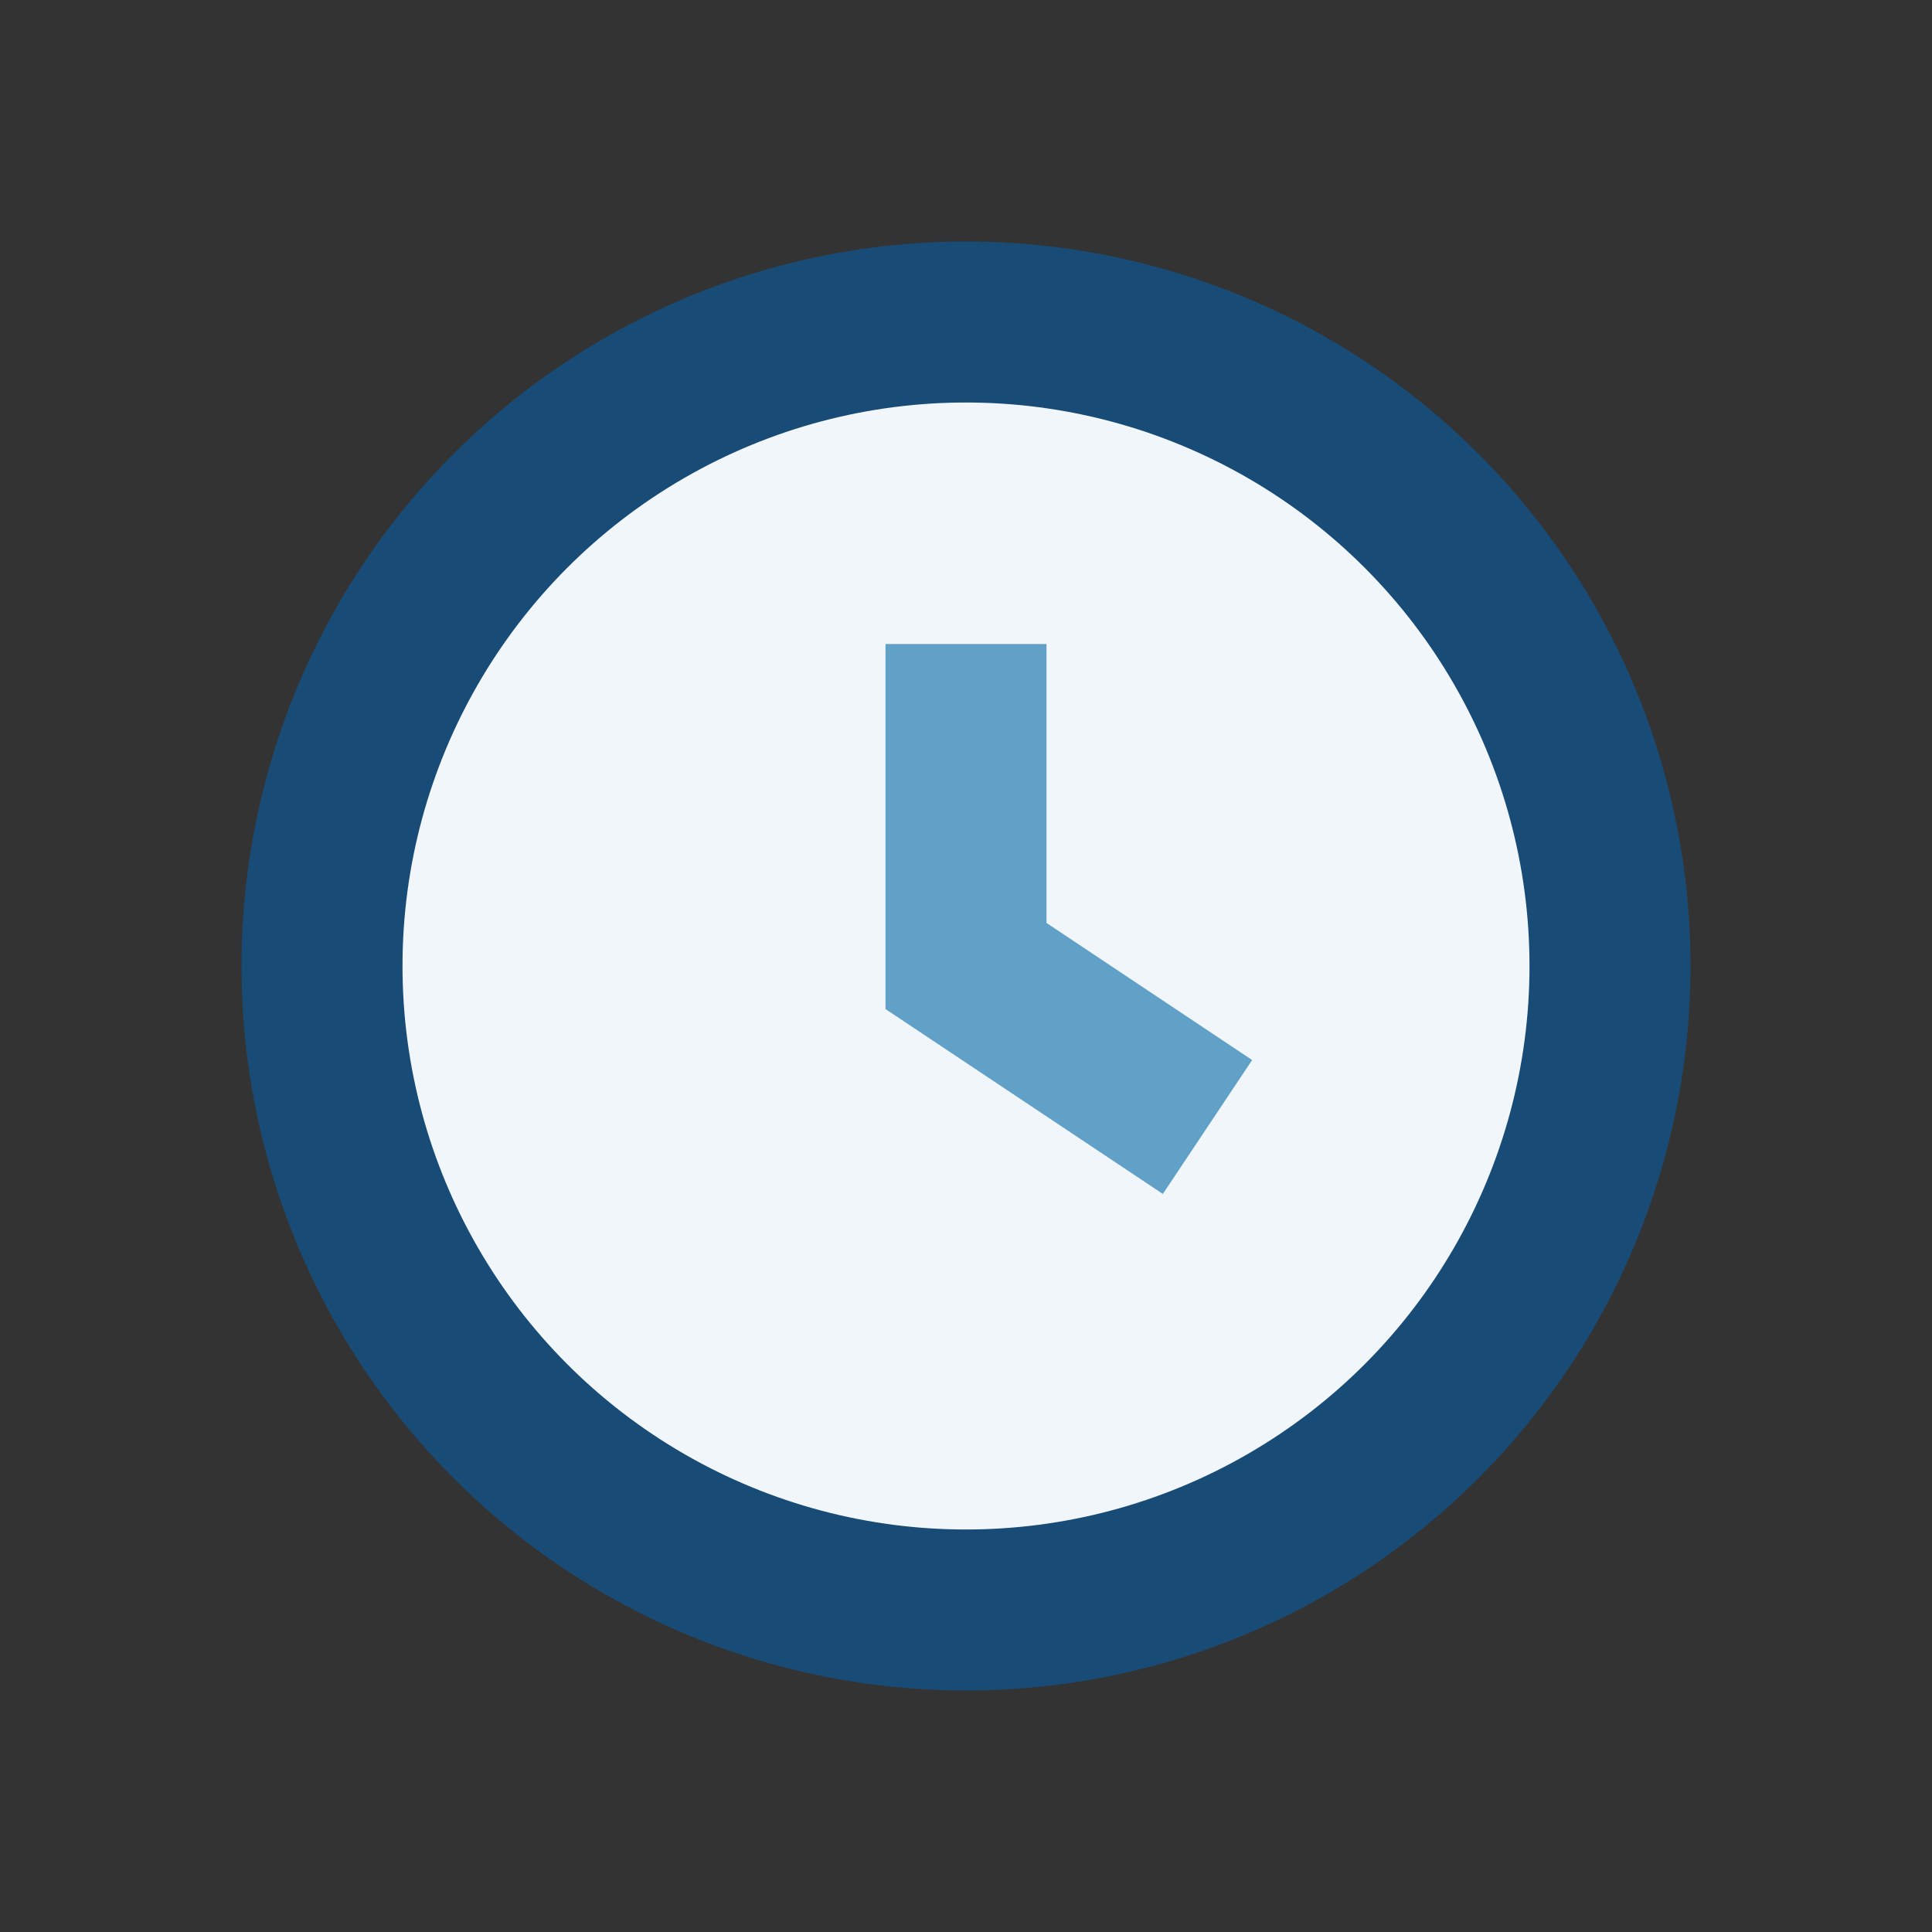 <?xml version="1.0" encoding="UTF-8"?>
<svg xmlns="http://www.w3.org/2000/svg" width="24" height="24" viewBox="0 0 24 24"><rect x="0" y="0" width="24" height="24" fill="#333333" stroke="none"/><circle cx="12" cy="12" r="8" fill="#F1F6FB" stroke="#184C77" stroke-width="2"/><path d="M12 8v4l3 2" stroke="#62A1C7" stroke-width="2" fill="none"/></svg>